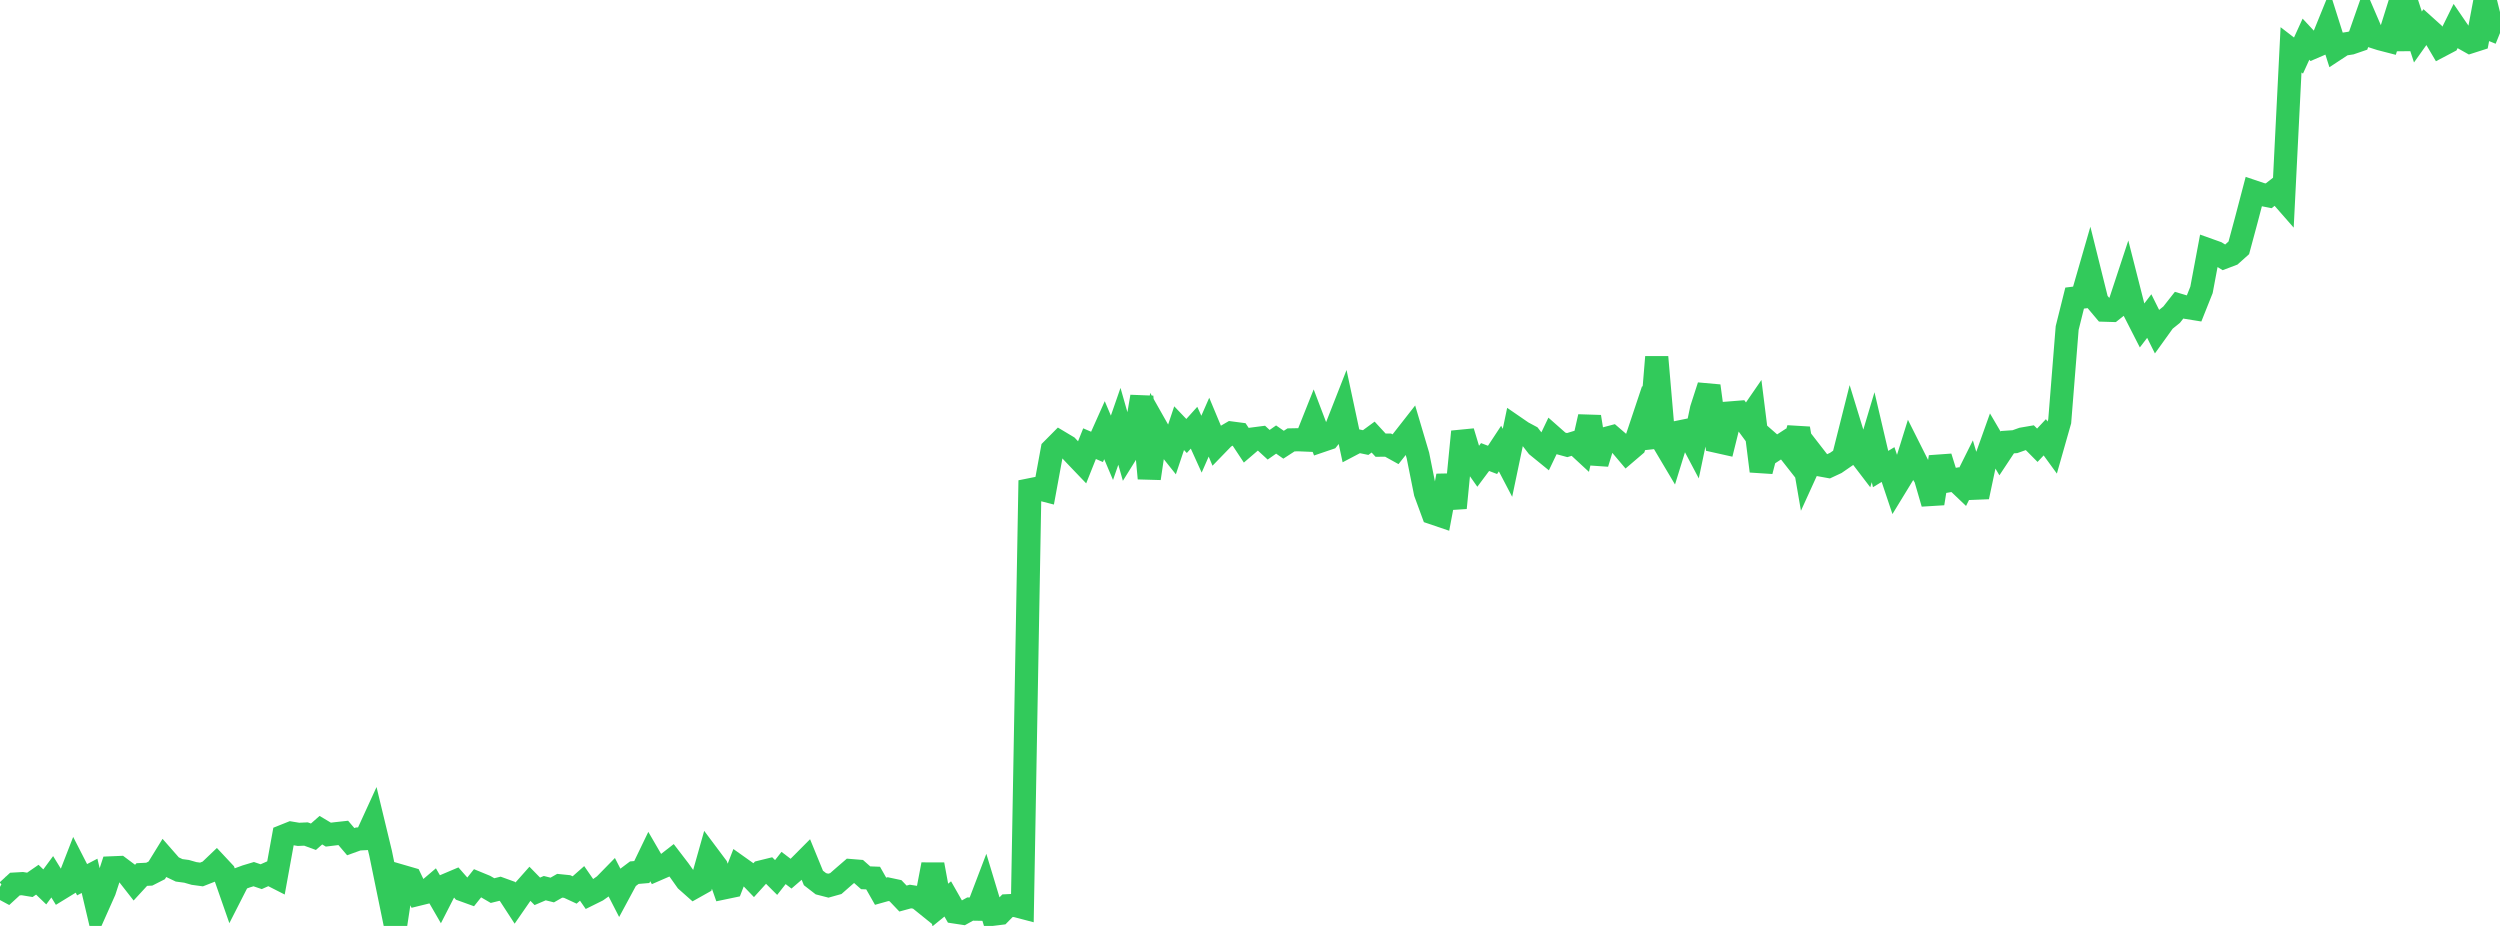 <?xml version="1.0" standalone="no"?>
<!DOCTYPE svg PUBLIC "-//W3C//DTD SVG 1.1//EN" "http://www.w3.org/Graphics/SVG/1.1/DTD/svg11.dtd">

<svg width="135" height="50" viewBox="0 0 135 50" preserveAspectRatio="none" 
  xmlns="http://www.w3.org/2000/svg"
  xmlns:xlink="http://www.w3.org/1999/xlink">


<polyline points="0.0, 47.893 0.403, 48.11 0.806, 47.739 1.209, 47.716 1.612, 47.782 2.015, 47.504 2.418, 47.893 2.821, 47.346 3.224, 48.002 3.627, 47.755 4.03, 46.718 4.433, 47.505 4.836, 47.295 5.239, 49.005 5.642, 48.1 6.045, 46.863 6.448, 46.846 6.851, 47.148 7.254, 47.663 7.657, 47.225 8.06, 47.205 8.463, 47 8.866, 46.346 9.269, 46.806 9.672, 46.998 10.075, 47.052 10.478, 47.167 10.881, 47.222 11.284, 47.064 11.687, 46.679 12.09, 47.11 12.493, 48.264 12.896, 47.473 13.299, 47.325 13.701, 47.204 14.104, 47.341 14.507, 47.162 14.91, 47.367 15.313, 45.149 15.716, 44.988 16.119, 45.055 16.522, 45.037 16.925, 45.184 17.328, 44.83 17.731, 45.07 18.134, 45.021 18.537, 44.977 18.94, 45.45 19.343, 45.305 19.746, 45.283 20.149, 44.403 20.552, 46.074 20.955, 48.04 21.358, 50.0 21.761, 47.337 22.164, 47.454 22.567, 48.293 22.97, 48.194 23.373, 47.851 23.776, 48.549 24.179, 47.762 24.582, 47.591 24.985, 48.051 25.388, 48.197 25.791, 47.692 26.194, 47.858 26.597, 48.092 27.0, 47.992 27.403, 48.138 27.806, 48.757 28.209, 48.174 28.612, 47.72 29.015, 48.132 29.418, 47.96 29.821, 48.061 30.224, 47.831 30.627, 47.872 31.03, 48.059 31.433, 47.703 31.836, 48.285 32.239, 48.085 32.642, 47.801 33.045, 47.389 33.448, 48.175 33.851, 47.427 34.254, 47.124 34.657, 47.09 35.06, 46.254 35.463, 46.949 35.866, 46.774 36.269, 46.46 36.672, 46.986 37.075, 47.554 37.478, 47.911 37.881, 47.685 38.284, 46.255 38.687, 46.794 39.09, 47.946 39.493, 47.862 39.896, 46.821 40.299, 47.107 40.701, 47.527 41.104, 47.082 41.507, 46.983 41.91, 47.385 42.313, 46.871 42.716, 47.178 43.119, 46.831 43.522, 46.426 43.925, 47.41 44.328, 47.722 44.731, 47.826 45.134, 47.713 45.537, 47.359 45.94, 47.011 46.343, 47.044 46.746, 47.4 47.149, 47.416 47.552, 48.126 47.955, 48.013 48.358, 48.099 48.761, 48.522 49.164, 48.412 49.567, 48.476 49.97, 48.801 50.373, 46.684 50.776, 48.87 51.179, 48.542 51.582, 49.251 51.985, 49.312 52.388, 49.089 52.791, 49.096 53.194, 48.039 53.597, 49.372 54.0, 49.322 54.403, 48.91 54.806, 48.89 55.209, 48.996 55.612, 26.45 56.015, 26.369 56.418, 26.473 56.821, 24.281 57.224, 23.875 57.627, 24.116 58.03, 24.547 58.433, 24.968 58.836, 23.958 59.239, 24.132 59.642, 23.23 60.045, 24.181 60.448, 23.021 60.851, 24.437 61.254, 23.79 61.657, 21.421 62.06, 25.832 62.463, 23.107 62.866, 23.819 63.269, 24.325 63.672, 23.122 64.075, 23.544 64.478, 23.096 64.881, 23.986 65.284, 23.067 65.687, 24.033 66.09, 23.617 66.493, 23.382 66.896, 23.435 67.299, 24.044 67.701, 23.699 68.104, 23.647 68.507, 24.017 68.91, 23.735 69.313, 24.015 69.716, 23.754 70.119, 23.746 70.522, 23.763 70.925, 22.751 71.328, 23.811 71.731, 23.674 72.134, 23.171 72.537, 22.143 72.94, 24.027 73.343, 23.815 73.746, 23.898 74.149, 23.602 74.552, 24.04 74.955, 24.036 75.358, 24.259 75.761, 23.75 76.164, 23.235 76.567, 24.593 76.97, 26.604 77.373, 27.7 77.776, 27.837 78.179, 25.693 78.582, 27.426 78.985, 23.311 79.388, 24.647 79.791, 25.22 80.194, 24.68 80.597, 24.834 81.0, 24.222 81.403, 24.993 81.806, 23.07 82.209, 23.347 82.612, 23.563 83.015, 24.084 83.418, 24.412 83.821, 23.569 84.224, 23.925 84.627, 24.035 85.03, 23.913 85.433, 24.286 85.836, 22.506 86.239, 25.022 86.642, 23.7 87.045, 23.593 87.448, 23.94 87.851, 24.417 88.254, 24.073 88.657, 22.867 89.06, 24.162 89.463, 19.28 89.866, 23.954 90.269, 24.633 90.672, 23.329 91.075, 23.247 91.478, 24.01 91.881, 22.089 92.284, 20.841 92.687, 23.828 93.09, 23.918 93.493, 22.294 93.896, 22.262 94.299, 22.809 94.701, 22.225 95.104, 25.44 95.507, 23.886 95.91, 24.238 96.313, 23.976 96.716, 24.489 97.119, 23.139 97.522, 25.477 97.925, 24.592 98.328, 25.112 98.731, 25.185 99.134, 24.997 99.537, 24.719 99.94, 23.118 100.343, 24.43 100.746, 24.958 101.149, 23.609 101.552, 25.329 101.955, 25.085 102.358, 26.288 102.761, 25.628 103.164, 24.333 103.567, 25.135 103.97, 25.797 104.373, 27.185 104.776, 24.679 105.179, 25.97 105.582, 25.901 105.985, 26.285 106.388, 25.476 106.791, 26.829 107.194, 24.928 107.597, 23.798 108.0, 24.486 108.403, 23.877 108.806, 23.85 109.209, 23.706 109.612, 23.637 110.015, 24.044 110.418, 23.614 110.821, 24.168 111.224, 22.752 111.627, 17.713 112.03, 16.097 112.433, 16.047 112.836, 14.651 113.239, 16.271 113.642, 16.75 114.045, 16.762 114.448, 16.442 114.851, 15.219 115.254, 16.804 115.657, 17.594 116.06, 17.067 116.463, 17.878 116.866, 17.317 117.269, 16.992 117.672, 16.479 118.075, 16.599 118.478, 16.664 118.881, 15.653 119.284, 13.503 119.687, 13.647 120.09, 13.897 120.493, 13.744 120.896, 13.383 121.299, 11.887 121.701, 10.357 122.104, 10.493 122.507, 10.574 122.91, 10.26 123.313, 10.72 123.716, 2.69 124.119, 3 124.522, 2.116 124.925, 2.548 125.328, 2.374 125.731, 1.382 126.134, 2.654 126.537, 2.389 126.94, 2.327 127.343, 2.189 127.746, 1.038 128.149, 1.974 128.552, 2.103 128.955, 2.207 129.358, 0.92 129.761, 2.63 130.164, 0.755 130.567, 1.998 130.97, 1.431 131.373, 1.794 131.776, 2.477 132.179, 2.265 132.582, 1.448 132.985, 2.038 133.388, 2.265 133.791, 2.136 134.194, 0.0 134.597, 1.62 135.0, 1.783" fill="none" stroke="#32ca5b" stroke-width="1.25"/>

</svg>